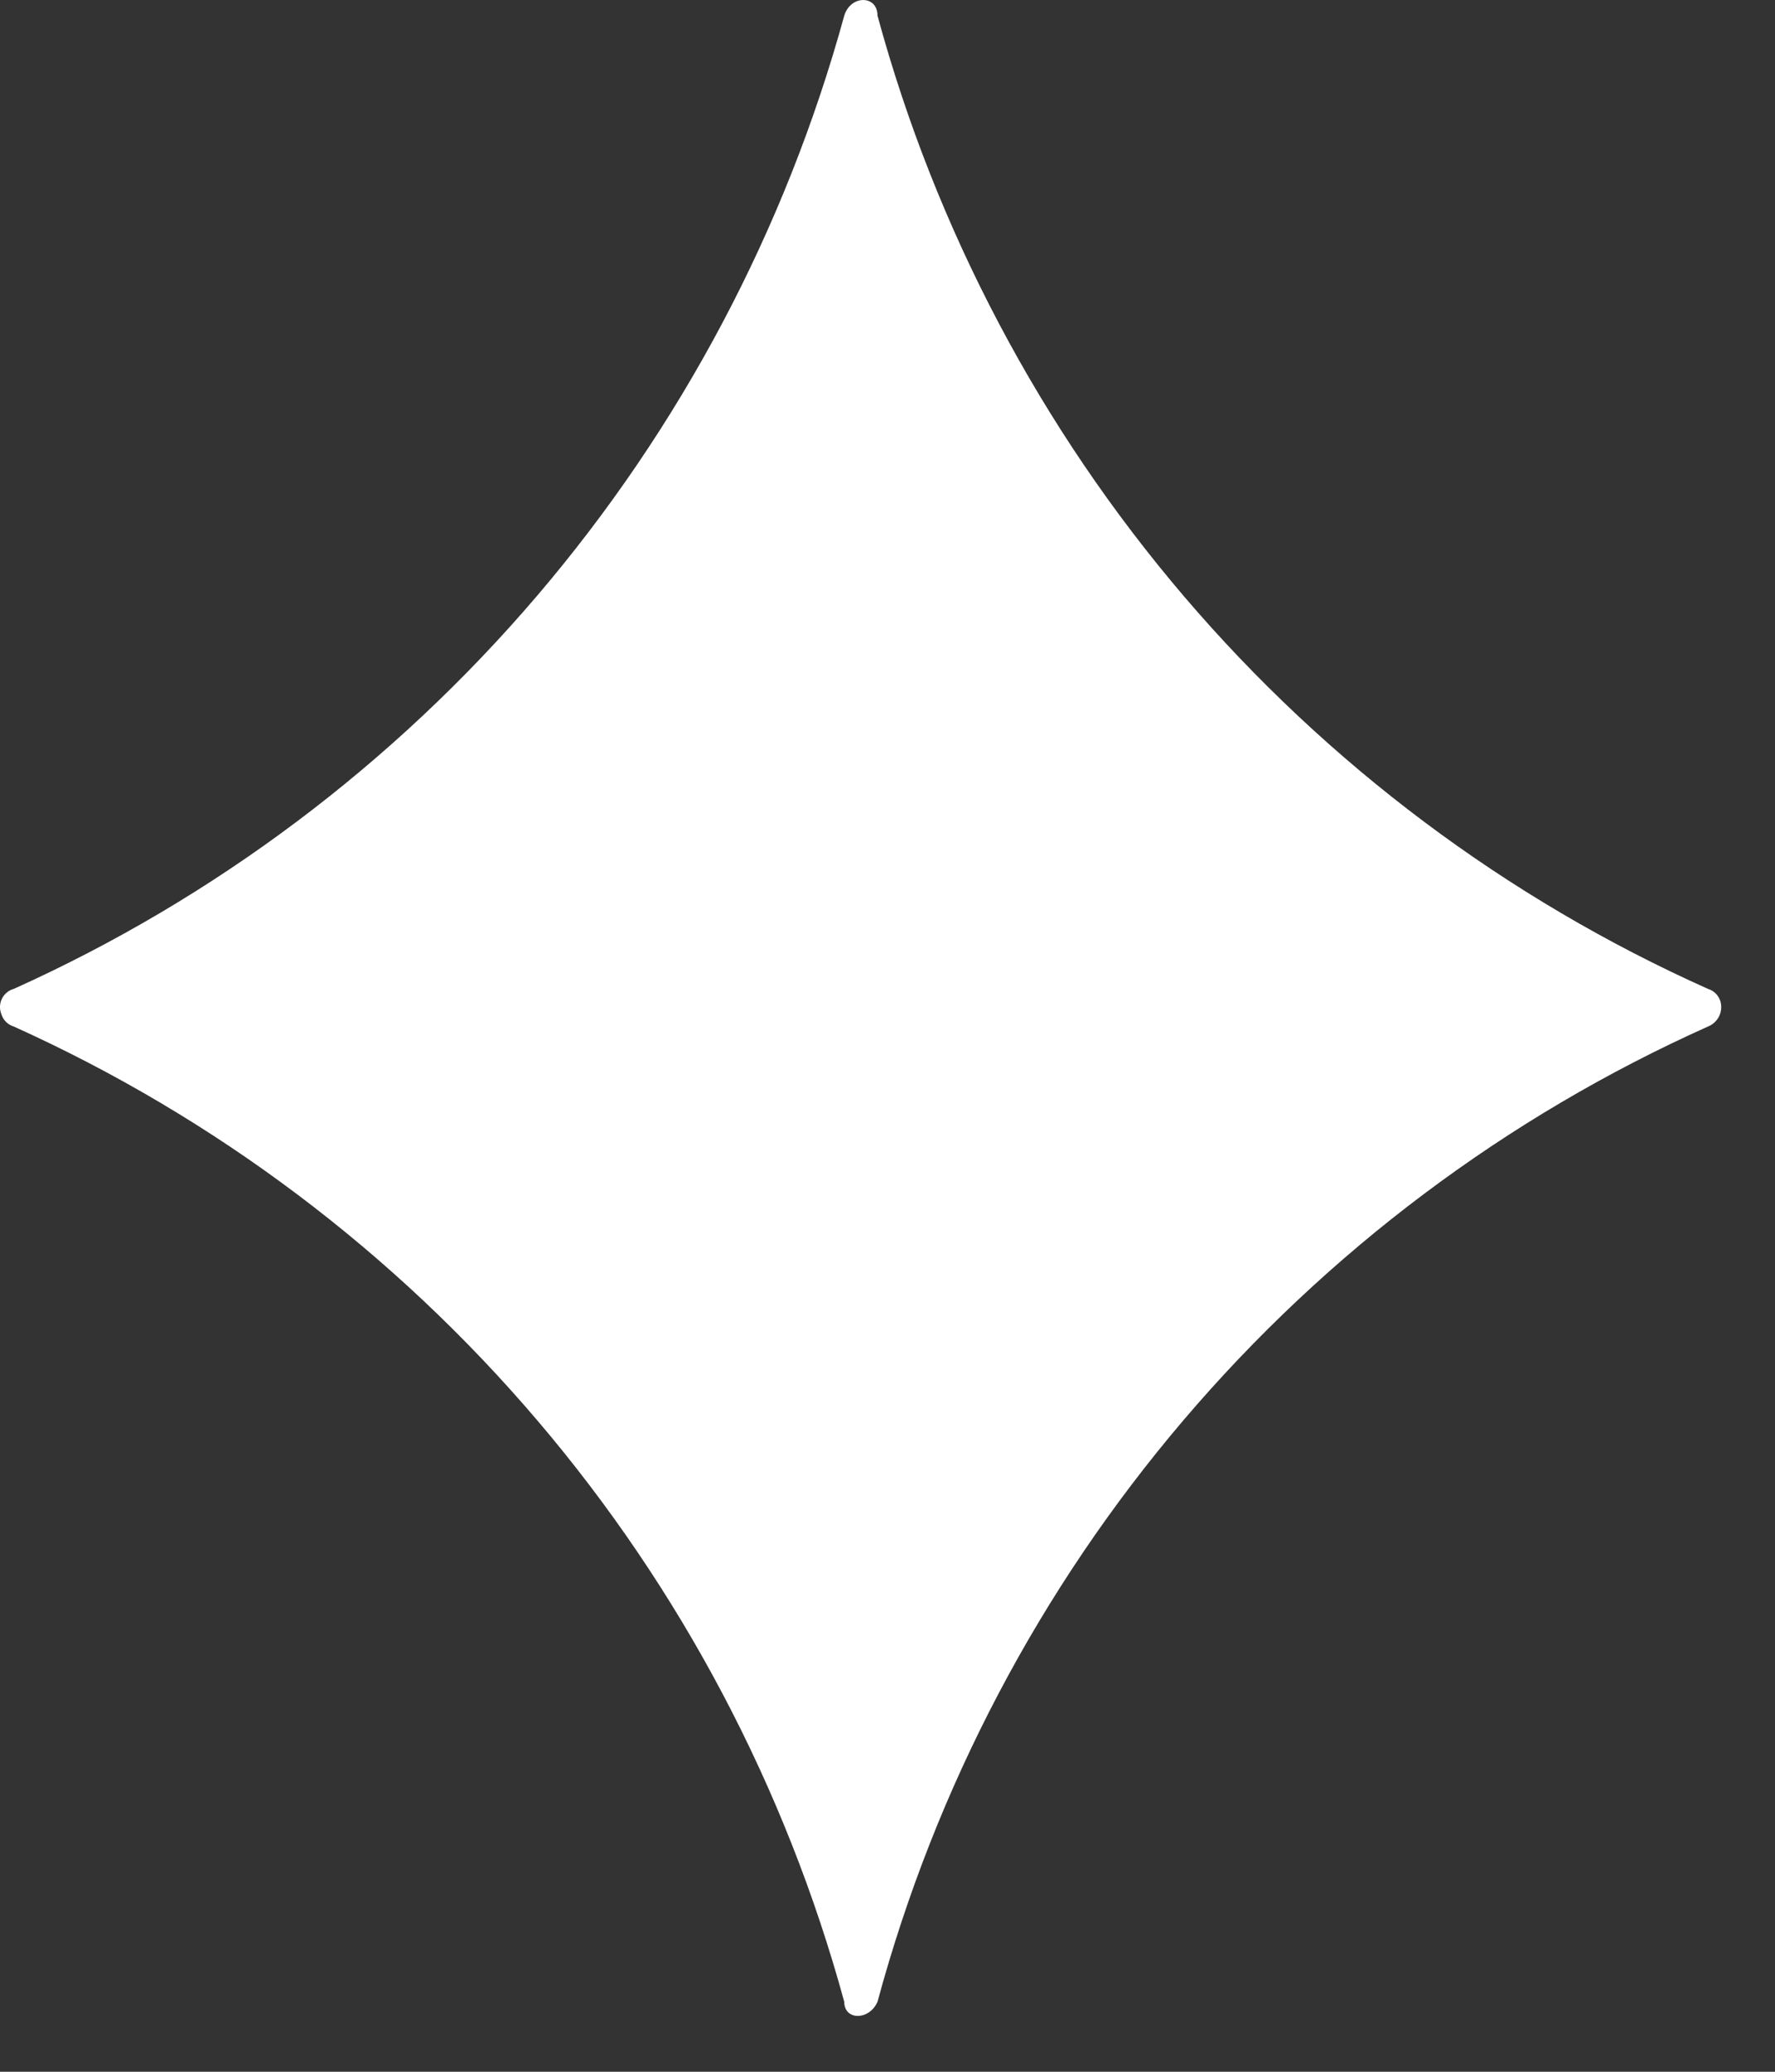 <?xml version="1.0" encoding="UTF-8"?> <svg xmlns="http://www.w3.org/2000/svg" width="30" height="35" viewBox="0 0 30 35" fill="none"><rect x="0" y="0" width="30" height="35" fill="#333333" stroke="none"/><path d="M28.867 16.706C25.465 15.184 22.441 12.92 20.013 10.077C17.586 7.233 15.816 3.882 14.831 0.265C14.831 -0.088 14.375 -0.088 14.269 0.265C13.276 3.878 11.502 7.225 9.076 10.067C6.649 12.909 3.63 15.176 0.233 16.706C0.19 16.718 0.15 16.738 0.116 16.767C0.081 16.795 0.053 16.831 0.033 16.871C0.013 16.911 0.002 16.954 0 16.999C-0.002 17.044 0.006 17.088 0.022 17.13C0.037 17.18 0.064 17.226 0.101 17.263C0.138 17.3 0.183 17.327 0.233 17.342C3.633 18.876 6.655 21.148 9.082 23.997C11.509 26.845 13.28 30.199 14.269 33.818C14.269 34.136 14.691 34.136 14.831 33.818C15.811 30.195 17.579 26.837 20.007 23.987C22.435 21.137 25.461 18.868 28.867 17.342C28.948 17.31 29.015 17.249 29.054 17.171C29.093 17.093 29.101 17.002 29.078 16.918C29.063 16.868 29.036 16.822 28.999 16.785C28.962 16.748 28.917 16.721 28.867 16.706V16.706Z" fill="white"></path></svg> 